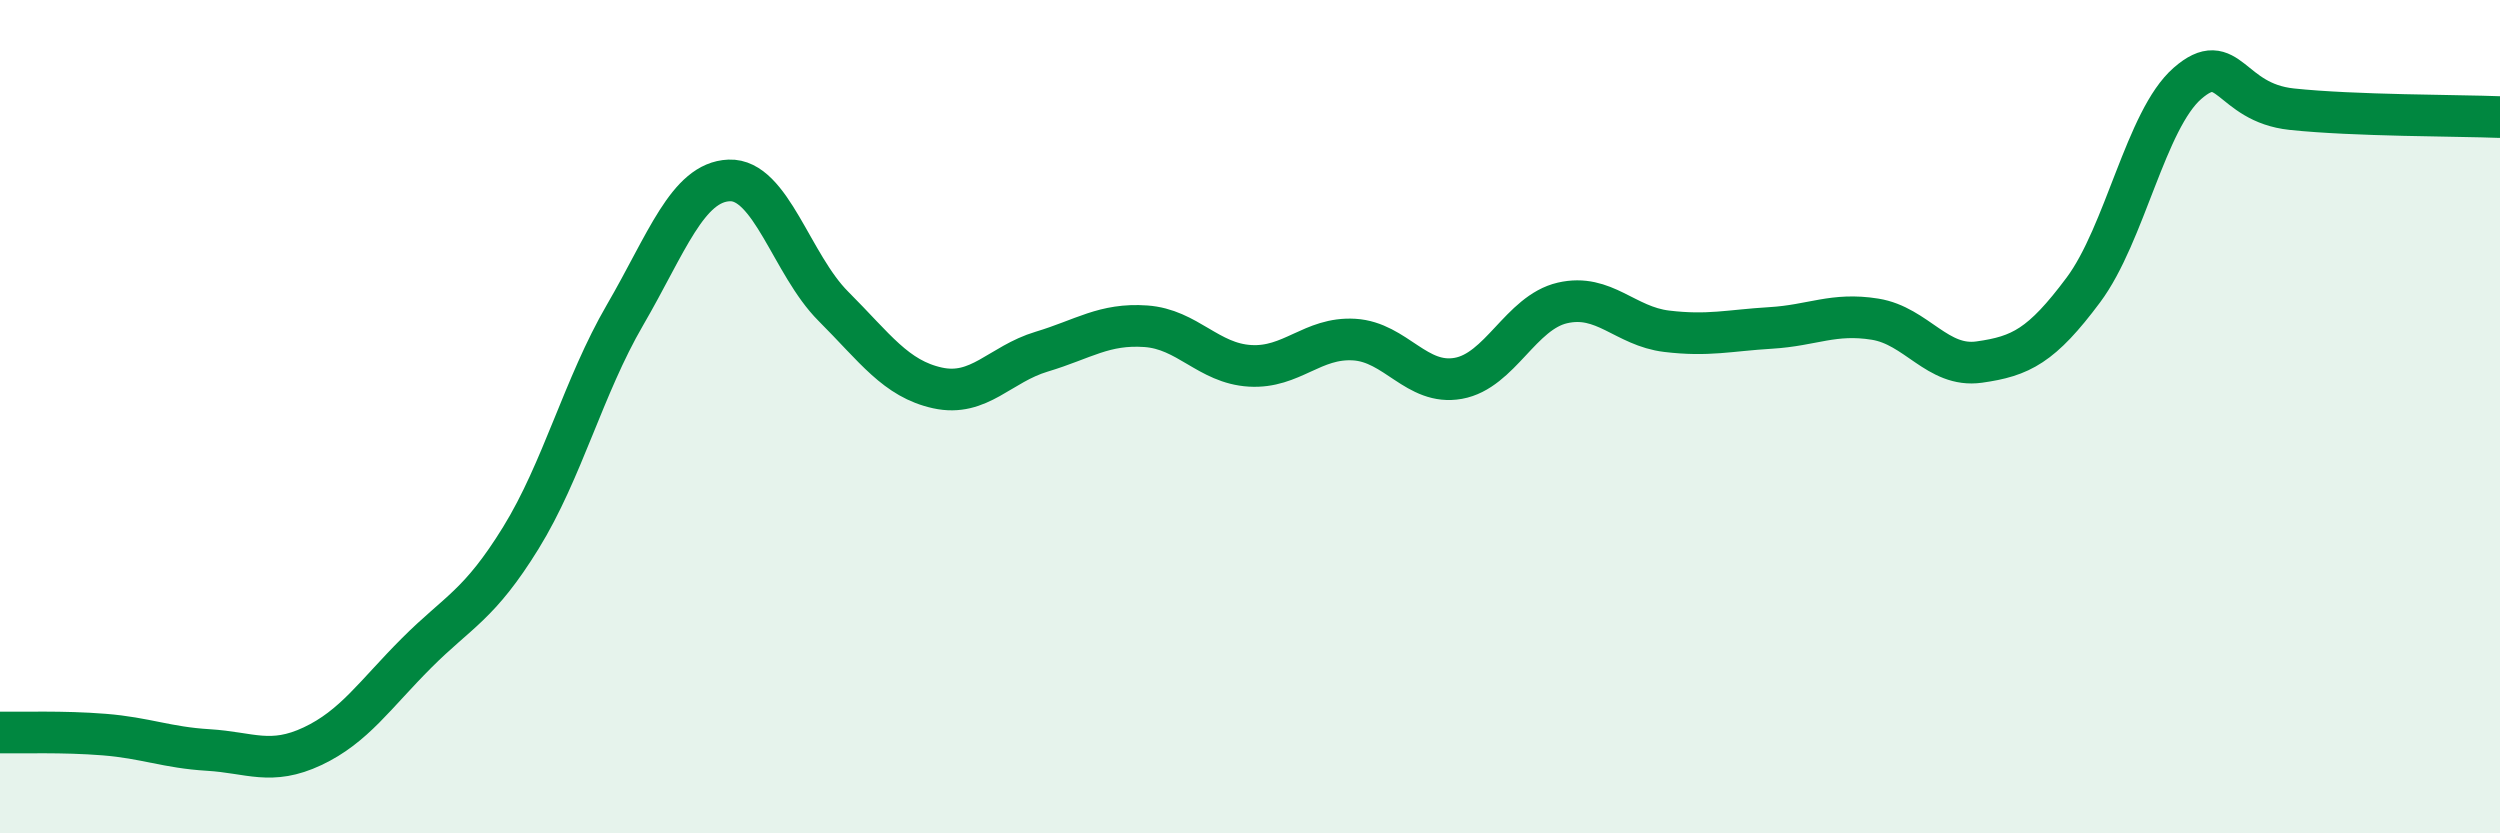 
    <svg width="60" height="20" viewBox="0 0 60 20" xmlns="http://www.w3.org/2000/svg">
      <path
        d="M 0,17.58 C 0.5,17.59 1.5,17.55 2.5,17.63 C 3.5,17.71 4,17.94 5,18 C 6,18.06 6.5,18.38 7.5,17.91 C 8.5,17.44 9,16.67 10,15.67 C 11,14.67 11.5,14.53 12.5,12.91 C 13.5,11.29 14,9.28 15,7.56 C 16,5.84 16.5,4.37 17.5,4.33 C 18.5,4.29 19,6.35 20,7.35 C 21,8.35 21.5,9.09 22.5,9.31 C 23.5,9.53 24,8.74 25,8.44 C 26,8.14 26.5,7.76 27.5,7.83 C 28.5,7.9 29,8.72 30,8.78 C 31,8.84 31.5,8.09 32.5,8.15 C 33.5,8.21 34,9.26 35,9.08 C 36,8.9 36.5,7.5 37.5,7.27 C 38.5,7.04 39,7.83 40,7.95 C 41,8.07 41.5,7.93 42.5,7.87 C 43.5,7.81 44,7.5 45,7.66 C 46,7.82 46.5,8.83 47.5,8.69 C 48.5,8.55 49,8.3 50,6.96 C 51,5.62 51.5,2.87 52.5,2 C 53.5,1.13 53.5,2.46 55,2.62 C 56.5,2.78 59,2.77 60,2.81L60 20L0 20Z"
        fill="#008740"
        opacity="0.1"
        stroke-linecap="round"
        stroke-linejoin="round"
      />
      <path
        d="M 0,17.58 C 0.5,17.59 1.5,17.55 2.5,17.63 C 3.5,17.71 4,17.94 5,18 C 6,18.06 6.5,18.38 7.5,17.91 C 8.5,17.44 9,16.67 10,15.67 C 11,14.67 11.5,14.53 12.5,12.91 C 13.5,11.29 14,9.28 15,7.56 C 16,5.84 16.5,4.37 17.5,4.33 C 18.5,4.29 19,6.35 20,7.35 C 21,8.35 21.5,9.09 22.5,9.31 C 23.5,9.53 24,8.74 25,8.44 C 26,8.14 26.5,7.76 27.5,7.83 C 28.5,7.9 29,8.72 30,8.78 C 31,8.84 31.5,8.09 32.5,8.15 C 33.5,8.21 34,9.26 35,9.08 C 36,8.9 36.5,7.5 37.5,7.27 C 38.5,7.04 39,7.83 40,7.95 C 41,8.07 41.5,7.93 42.5,7.87 C 43.5,7.81 44,7.5 45,7.66 C 46,7.82 46.5,8.83 47.5,8.69 C 48.5,8.55 49,8.3 50,6.96 C 51,5.62 51.5,2.87 52.5,2 C 53.5,1.13 53.5,2.46 55,2.62 C 56.5,2.78 59,2.77 60,2.81"
        stroke="#008740"
        stroke-width="1"
        fill="none"
        stroke-linecap="round"
        stroke-linejoin="round"
      />
    </svg>
  